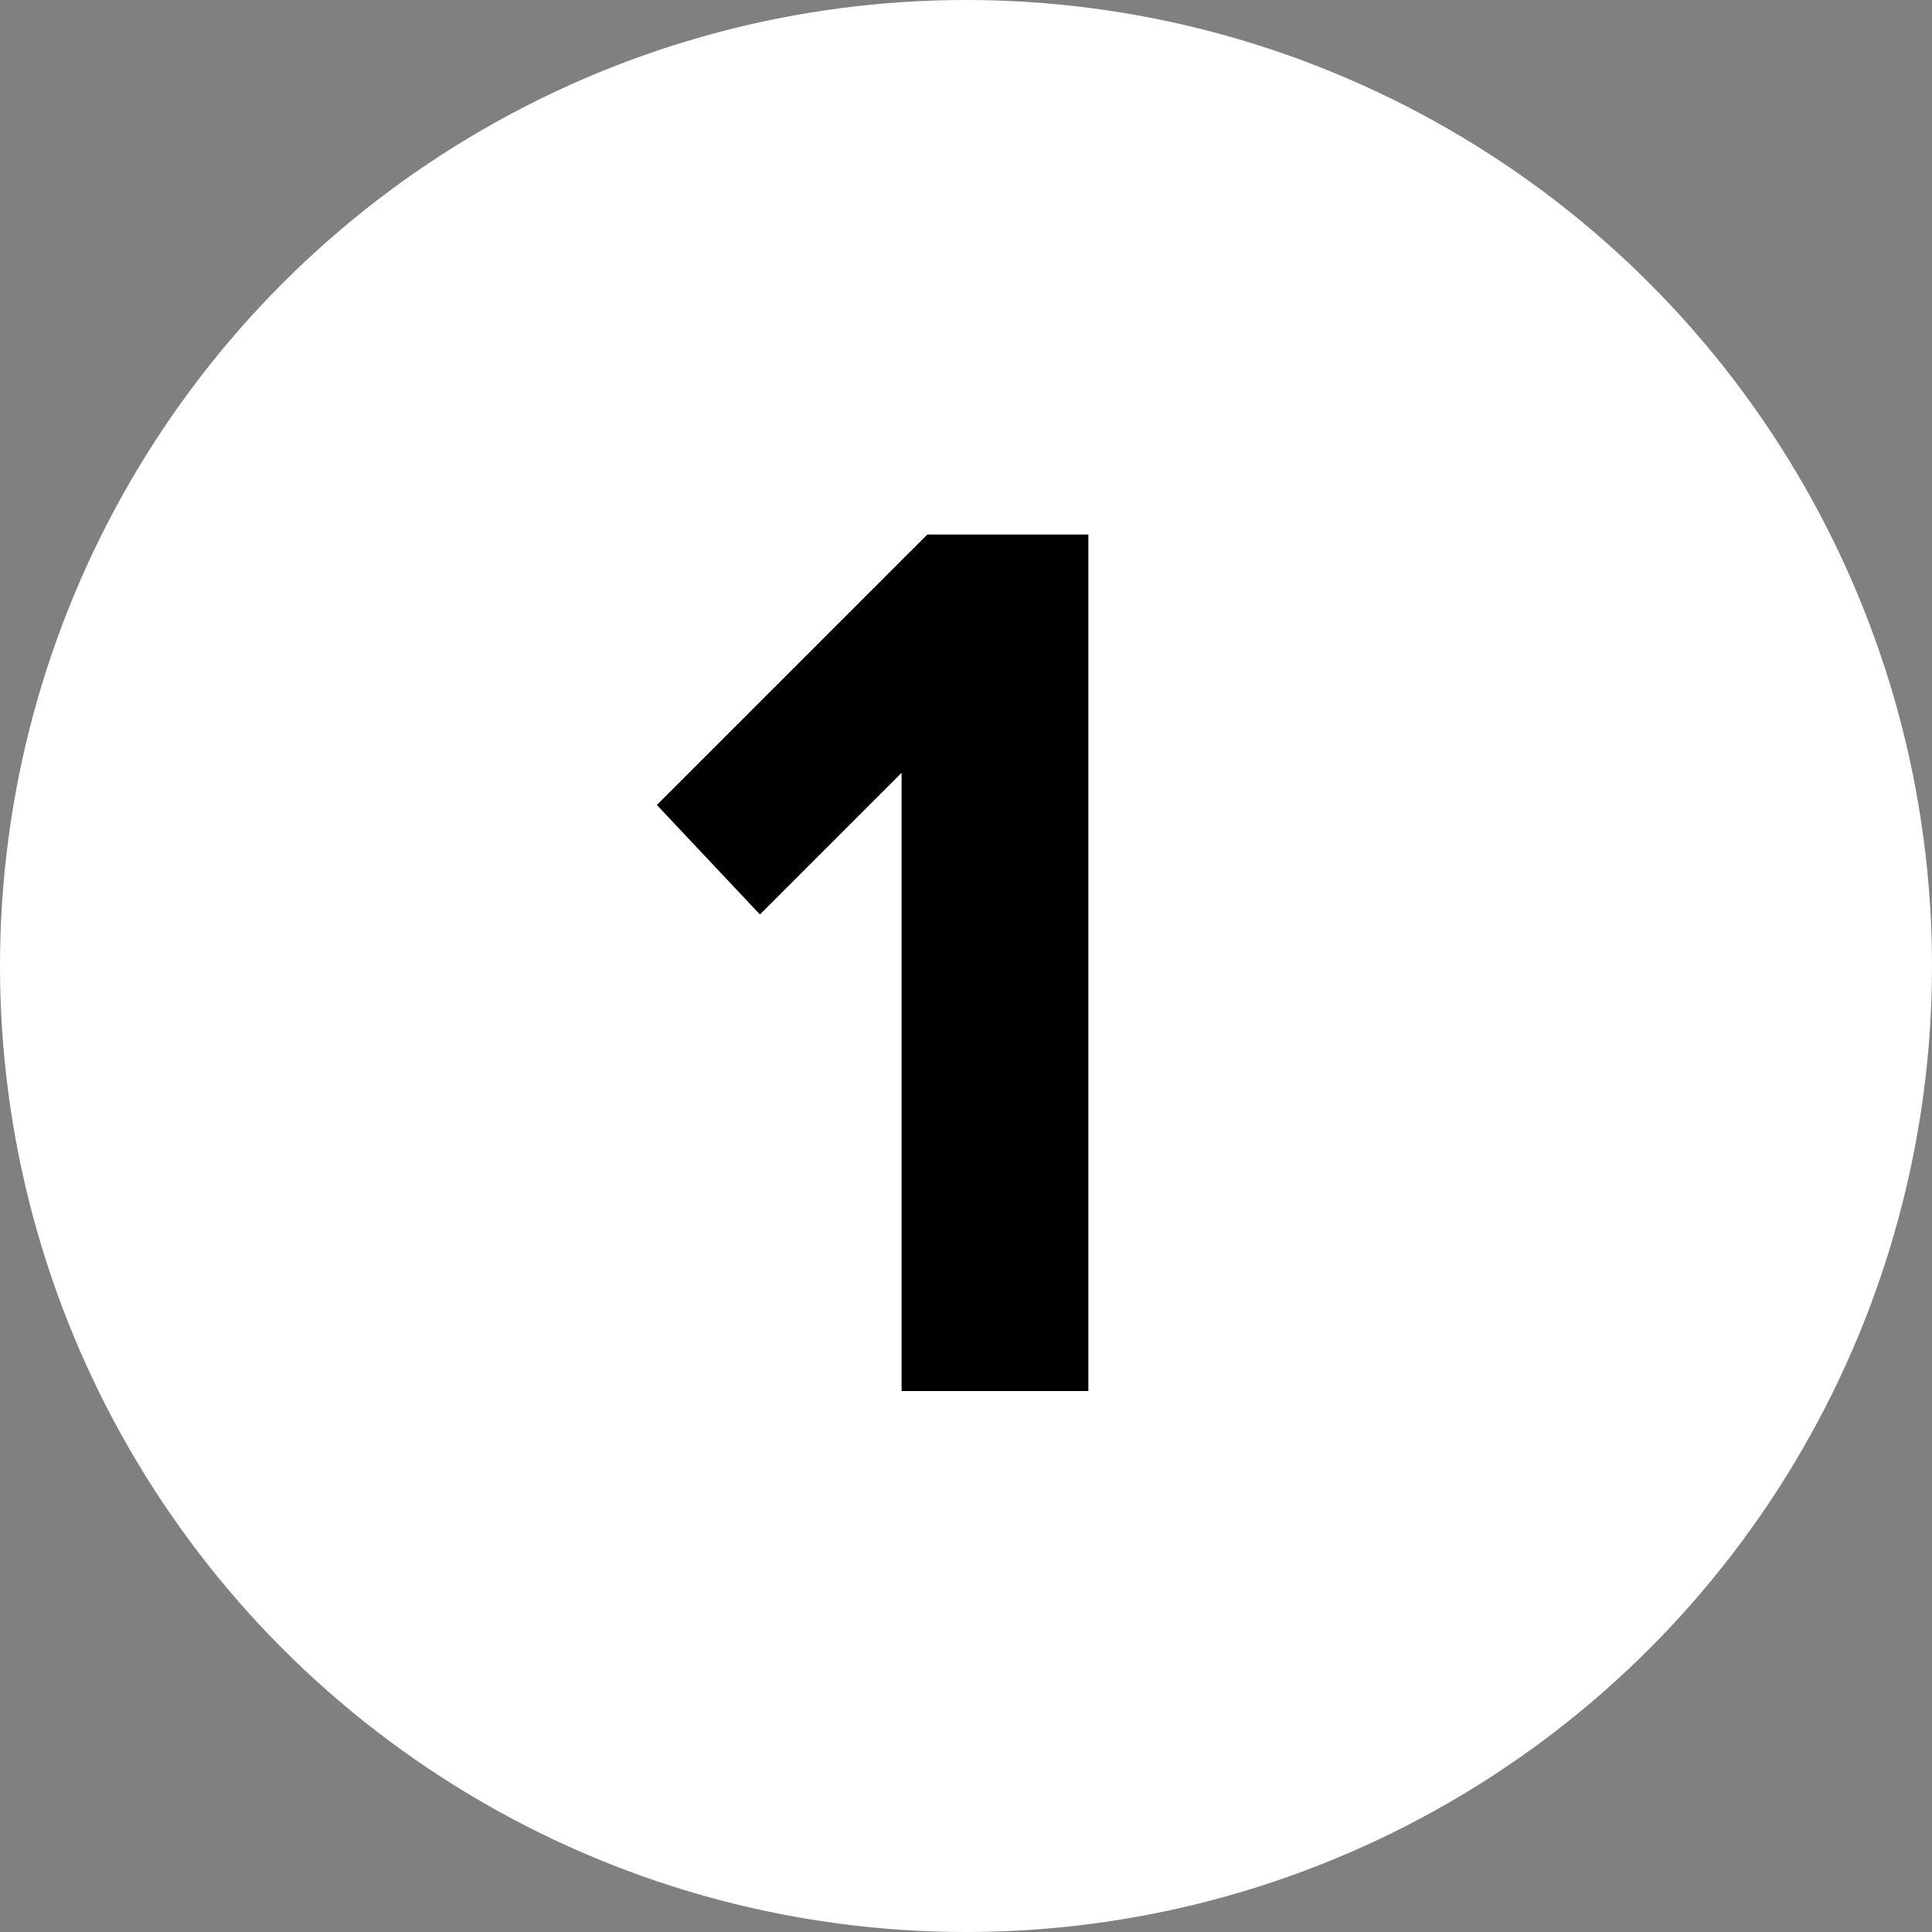 <svg xmlns="http://www.w3.org/2000/svg" viewBox="0 0 30 30"><rect x="0" y="0" width="30" height="30" fill="#808080" stroke="none"/><circle cx="15" cy="15" r="15" fill="#fff"/><path d="M14 12l-2.2 2.2-1.6-1.7 4.2-4.2h2.5v13.3H14V12z"/></svg>